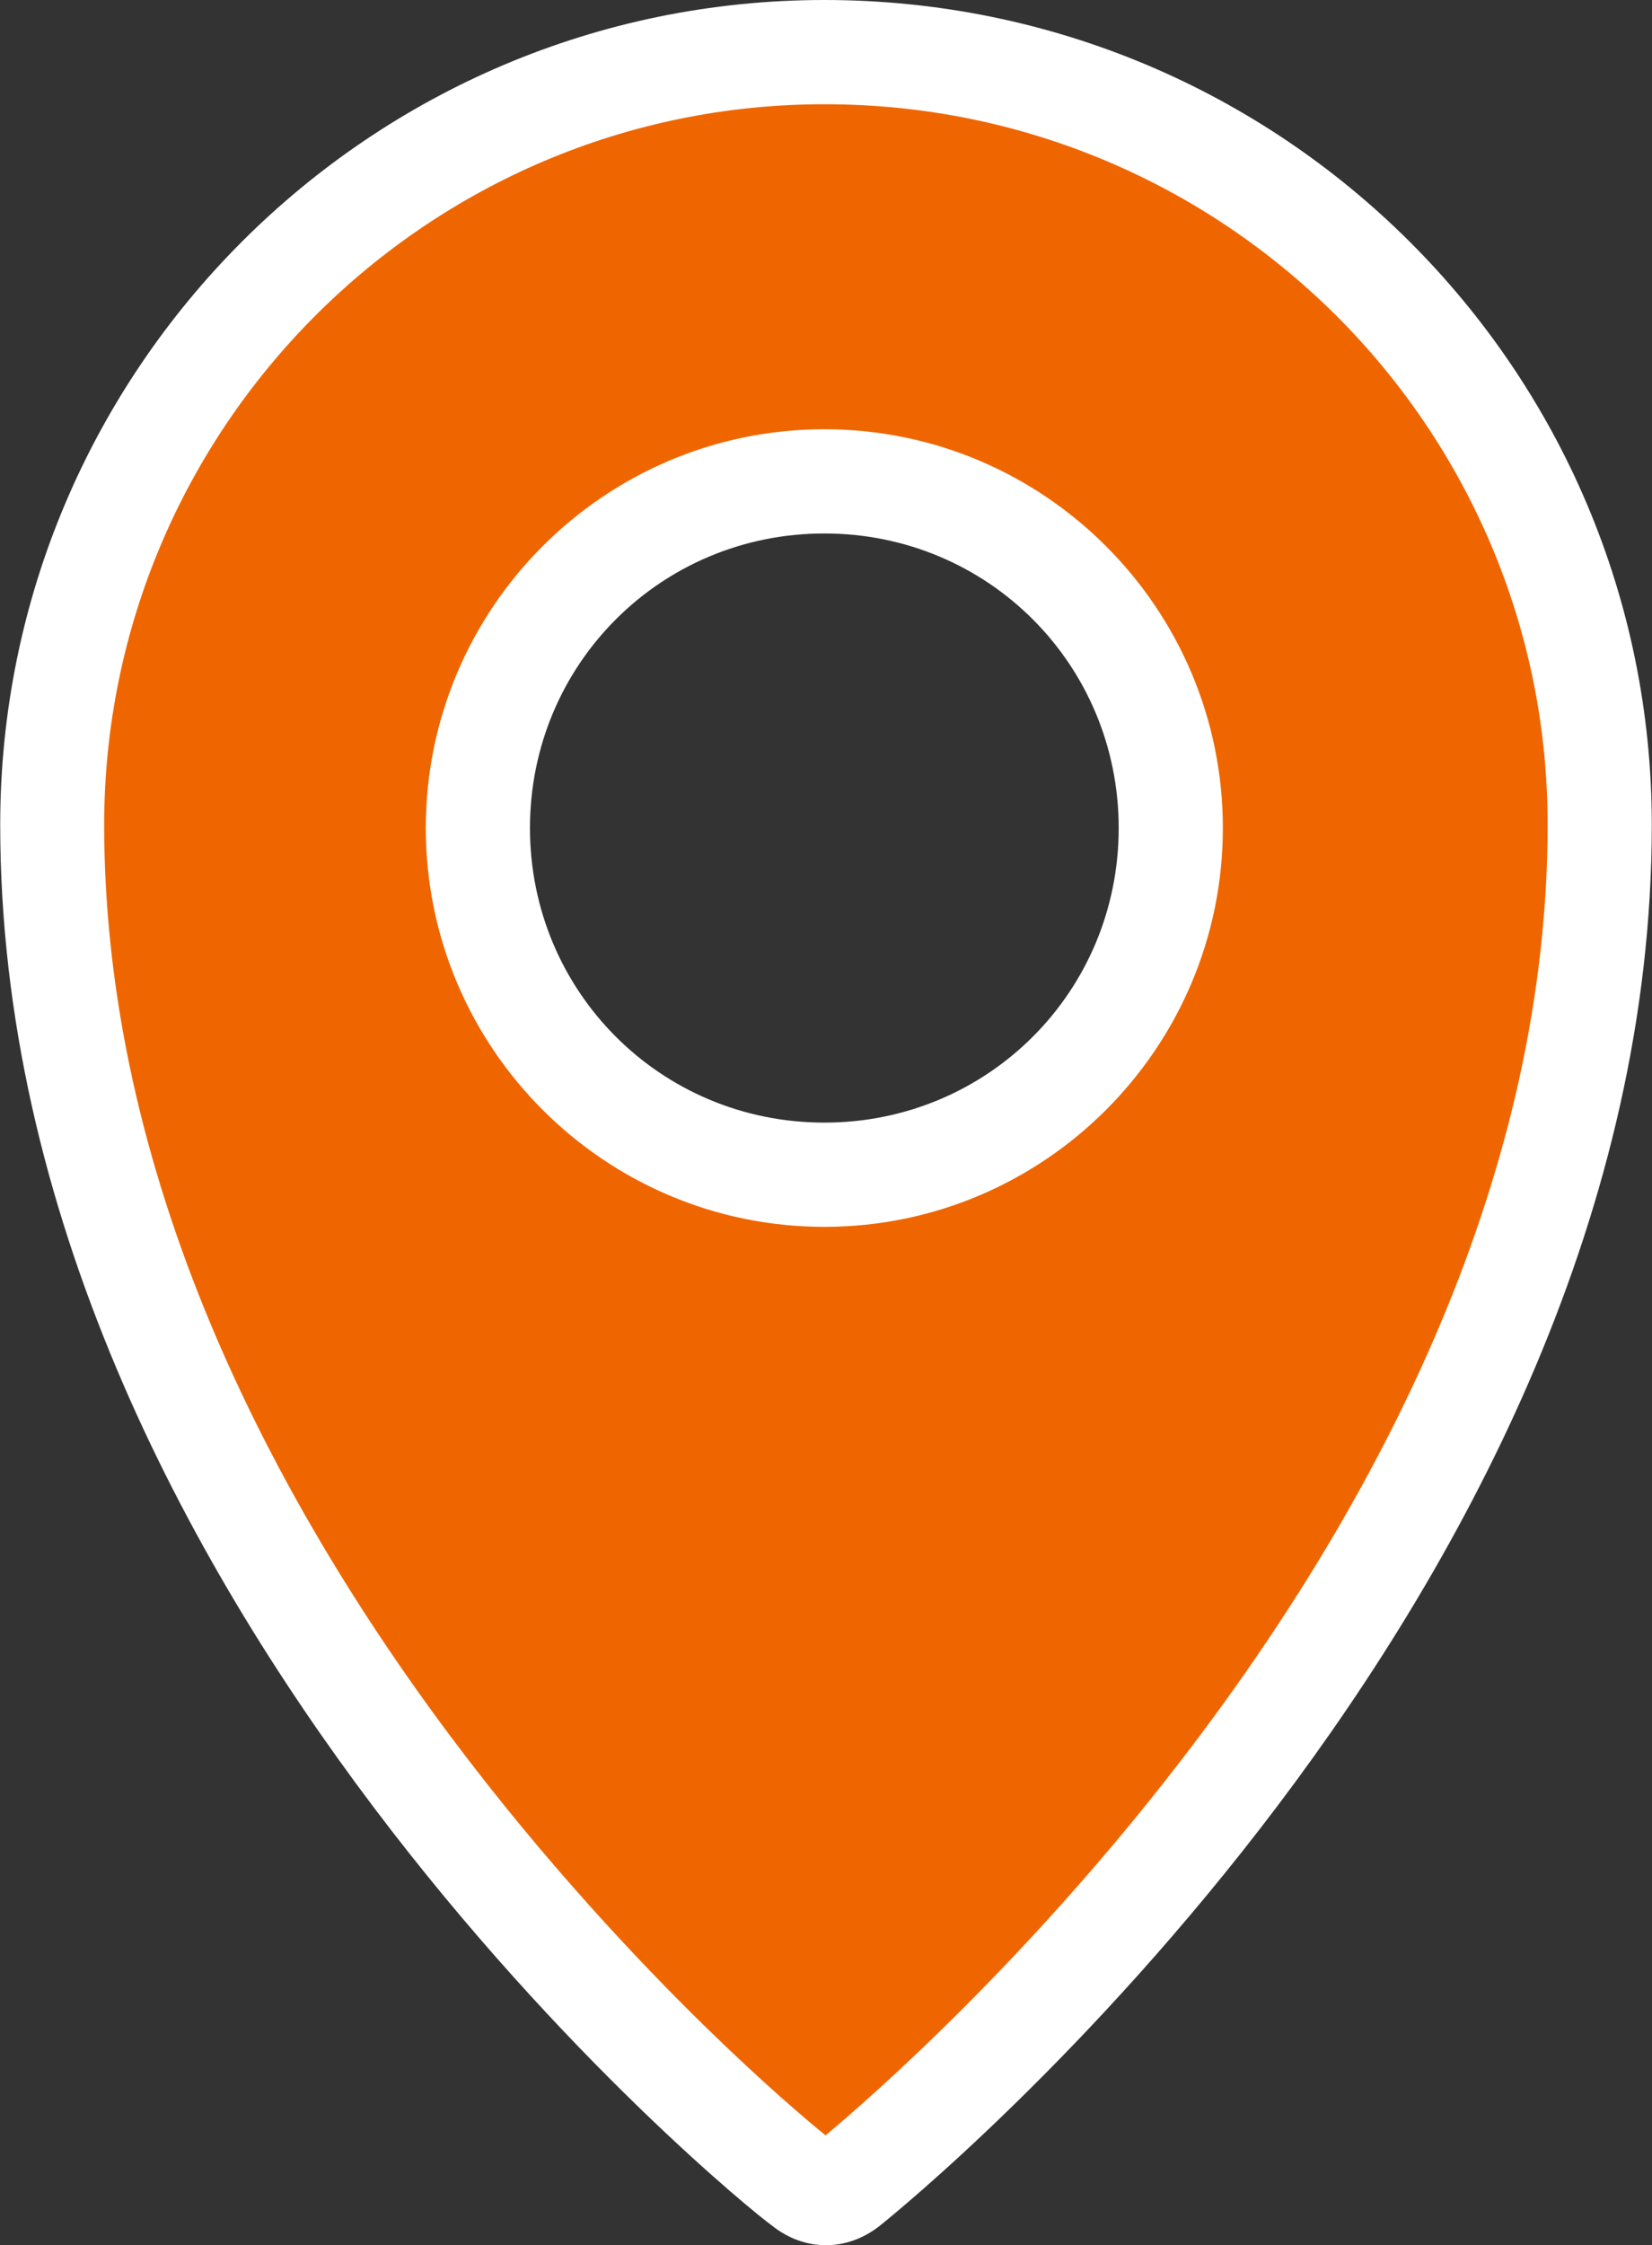 <?xml version="1.0" encoding="UTF-8"?> <!-- Generator: Adobe Illustrator 26.0.1, SVG Export Plug-In . SVG Version: 6.00 Build 0) --> <svg xmlns="http://www.w3.org/2000/svg" xmlns:xlink="http://www.w3.org/1999/xlink" id="Слой_1" x="0px" y="0px" viewBox="0 0 1586 2154" style="enable-background:new 0 0 1586 2154;" xml:space="preserve"><rect x="0" y="0" width="1586" height="2154" fill="#333333" stroke="none"/> <style type="text/css"> .st0{fill-rule:evenodd;clip-rule:evenodd;fill:#EF6600;} .st1{fill:#FFFFFF;} </style> <g id="Слой_x0020_1"> <g> <path class="st0" d="M793,2104c-7,0-14.1-2.7-20.6-7.9c-0.8-0.7-1.7-1.3-2.6-1.9c-6-4.3-55-43.4-125-111.6 c-61.9-60.2-155.1-157.9-247.9-281.1c-101.6-135-182.4-273.1-240-410.4c-70.9-168.8-106.8-337-106.8-499.8 C50.2,382.5,382.7,50,791.4,50c100.7,0,198.3,19.6,290.2,58.3c88.6,37.4,168.2,90.9,236.6,159c68.3,68.1,121.9,147.4,159.3,235.7 c38.7,91.3,58.3,188.3,58.3,288.2c0,162.6-36.1,330.7-107.4,499.6c-57.9,137.2-139.1,275.3-241.2,410.7 c-180.3,238.8-365.8,388.3-373.6,394.6C807.1,2101.3,800,2104,793,2104z M791.4,461.8C608,461.8,458.8,611,458.8,794.4 c0,183.4,149.2,332.6,332.6,332.6S1124,977.8,1124,794.4C1124,611,974.8,461.8,791.4,461.8z"></path> <path class="st1" d="M791.4,100c94,0,185.1,18.3,270.7,54.4c41.1,17.3,80.8,38.8,117.9,63.8c36.8,24.8,71.3,53.2,102.8,84.5 c31.4,31.3,59.9,65.8,84.7,102.4c25,36.9,46.5,76.4,63.9,117.4c36.1,85.1,54.4,175.5,54.4,268.7c0,81.1-9.5,164.4-28.1,247.6 c-17.2,76.5-42.5,154.8-75.4,232.6c-56.3,133.4-135.4,268-235.1,400c-154.8,205.1-312.9,342.4-354.6,377.2 c-17.2-13.8-60.5-50.5-117.6-106.3c-60.5-59.3-151.7-155.3-242.1-276c-98.2-131.2-176-265-231.4-397.8 c-32.2-77.2-57.1-155-73.9-231.1c-18.3-82.6-27.6-165.4-27.6-246.1C100.2,410.1,410.3,100,791.4,100 M791.4,1177 c211,0,382.6-171.6,382.6-382.6s-171.6-382.6-382.6-382.6S408.8,583.4,408.8,794.4S580.5,1177,791.4,1177 M791.4,0 C355,0,0.2,354.8,0.2,791.3c0,744.2,709.6,1321.9,741,1343.9c15.7,12.6,33.8,18.8,51.8,18.8s36.1-6.3,51.8-18.8 c31.4-25.1,741-602.9,741-1343.9C1585.8,354.8,1231,0,791.4,0L791.4,0z M791.4,1077c-157,0-282.6-125.6-282.6-282.6 c0-157,125.6-282.6,282.6-282.6c157,0,282.6,125.6,282.6,282.6C1074,951.4,948.4,1077,791.4,1077L791.4,1077z"></path> </g> </g> </svg> 